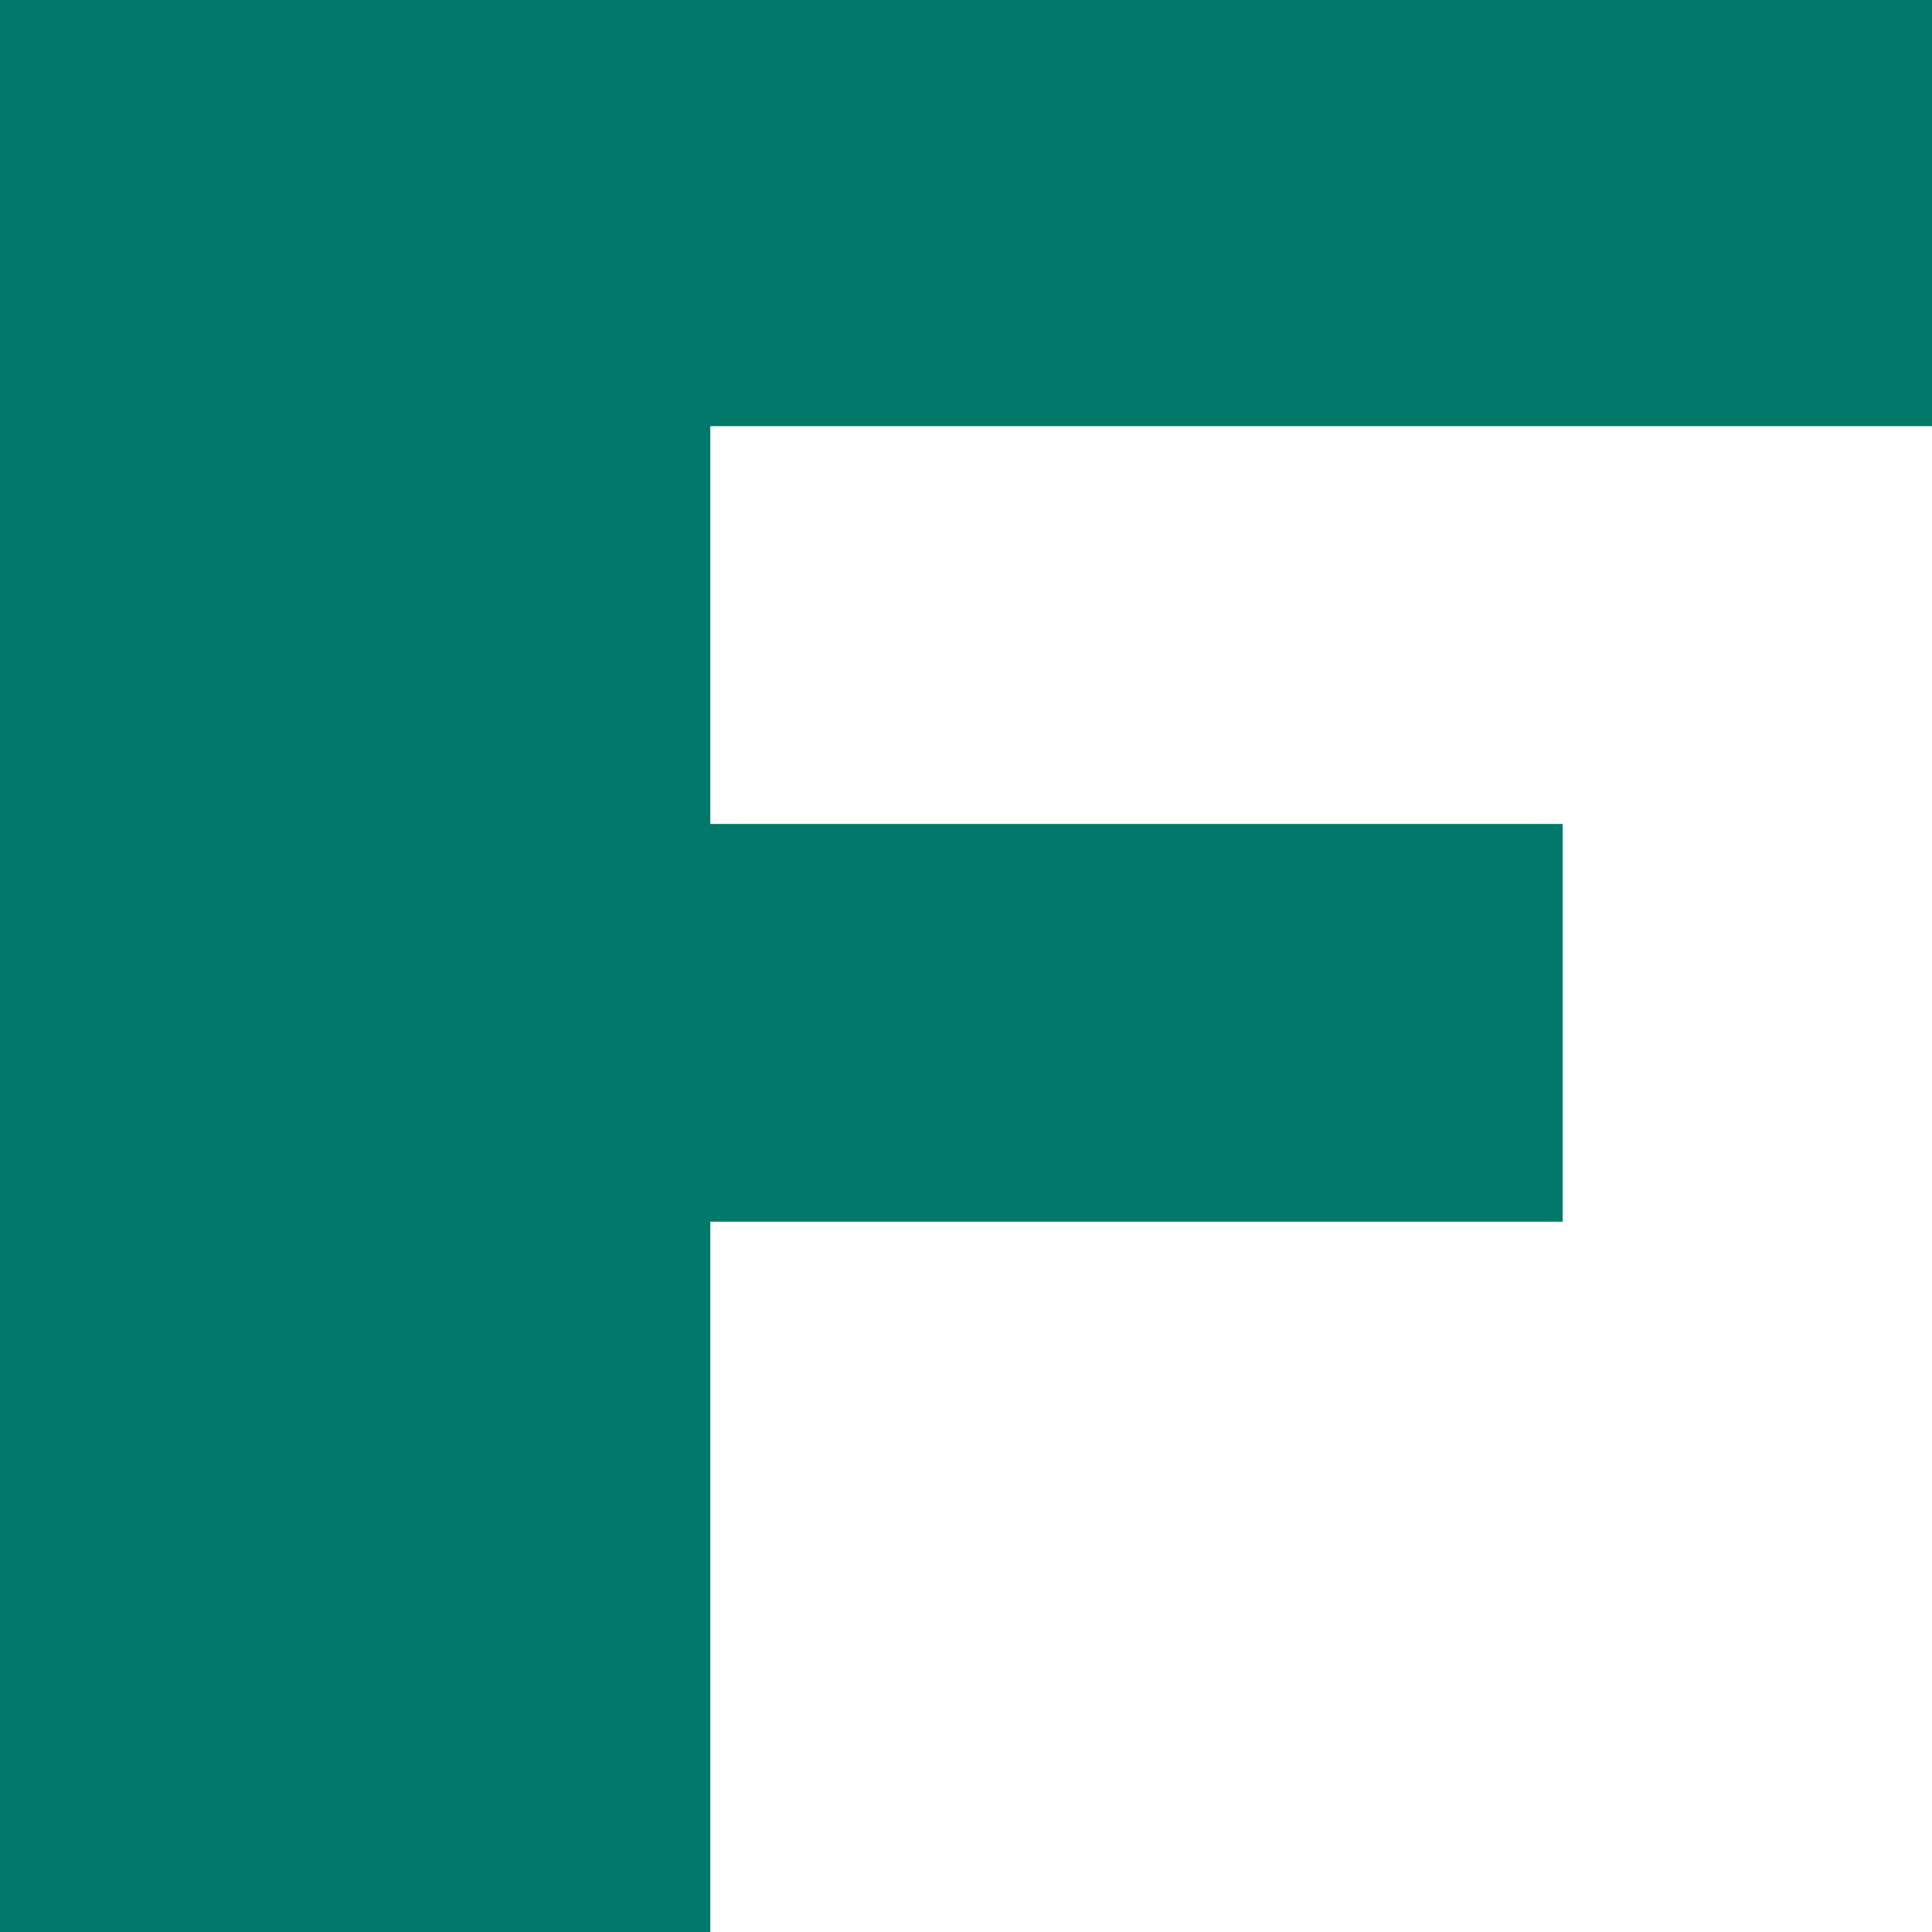 <svg xmlns="http://www.w3.org/2000/svg" xml:space="preserve" style="shape-rendering:geometricPrecision;text-rendering:geometricPrecision;image-rendering:optimizeQuality;fill-rule:evenodd;clip-rule:evenodd" viewBox="0 0 68 68">
  <path style="fill:#00796b;fill-rule:nonzero" d="M0 68V0h68v15H25v14h30v14H25v25z"/>
</svg>
